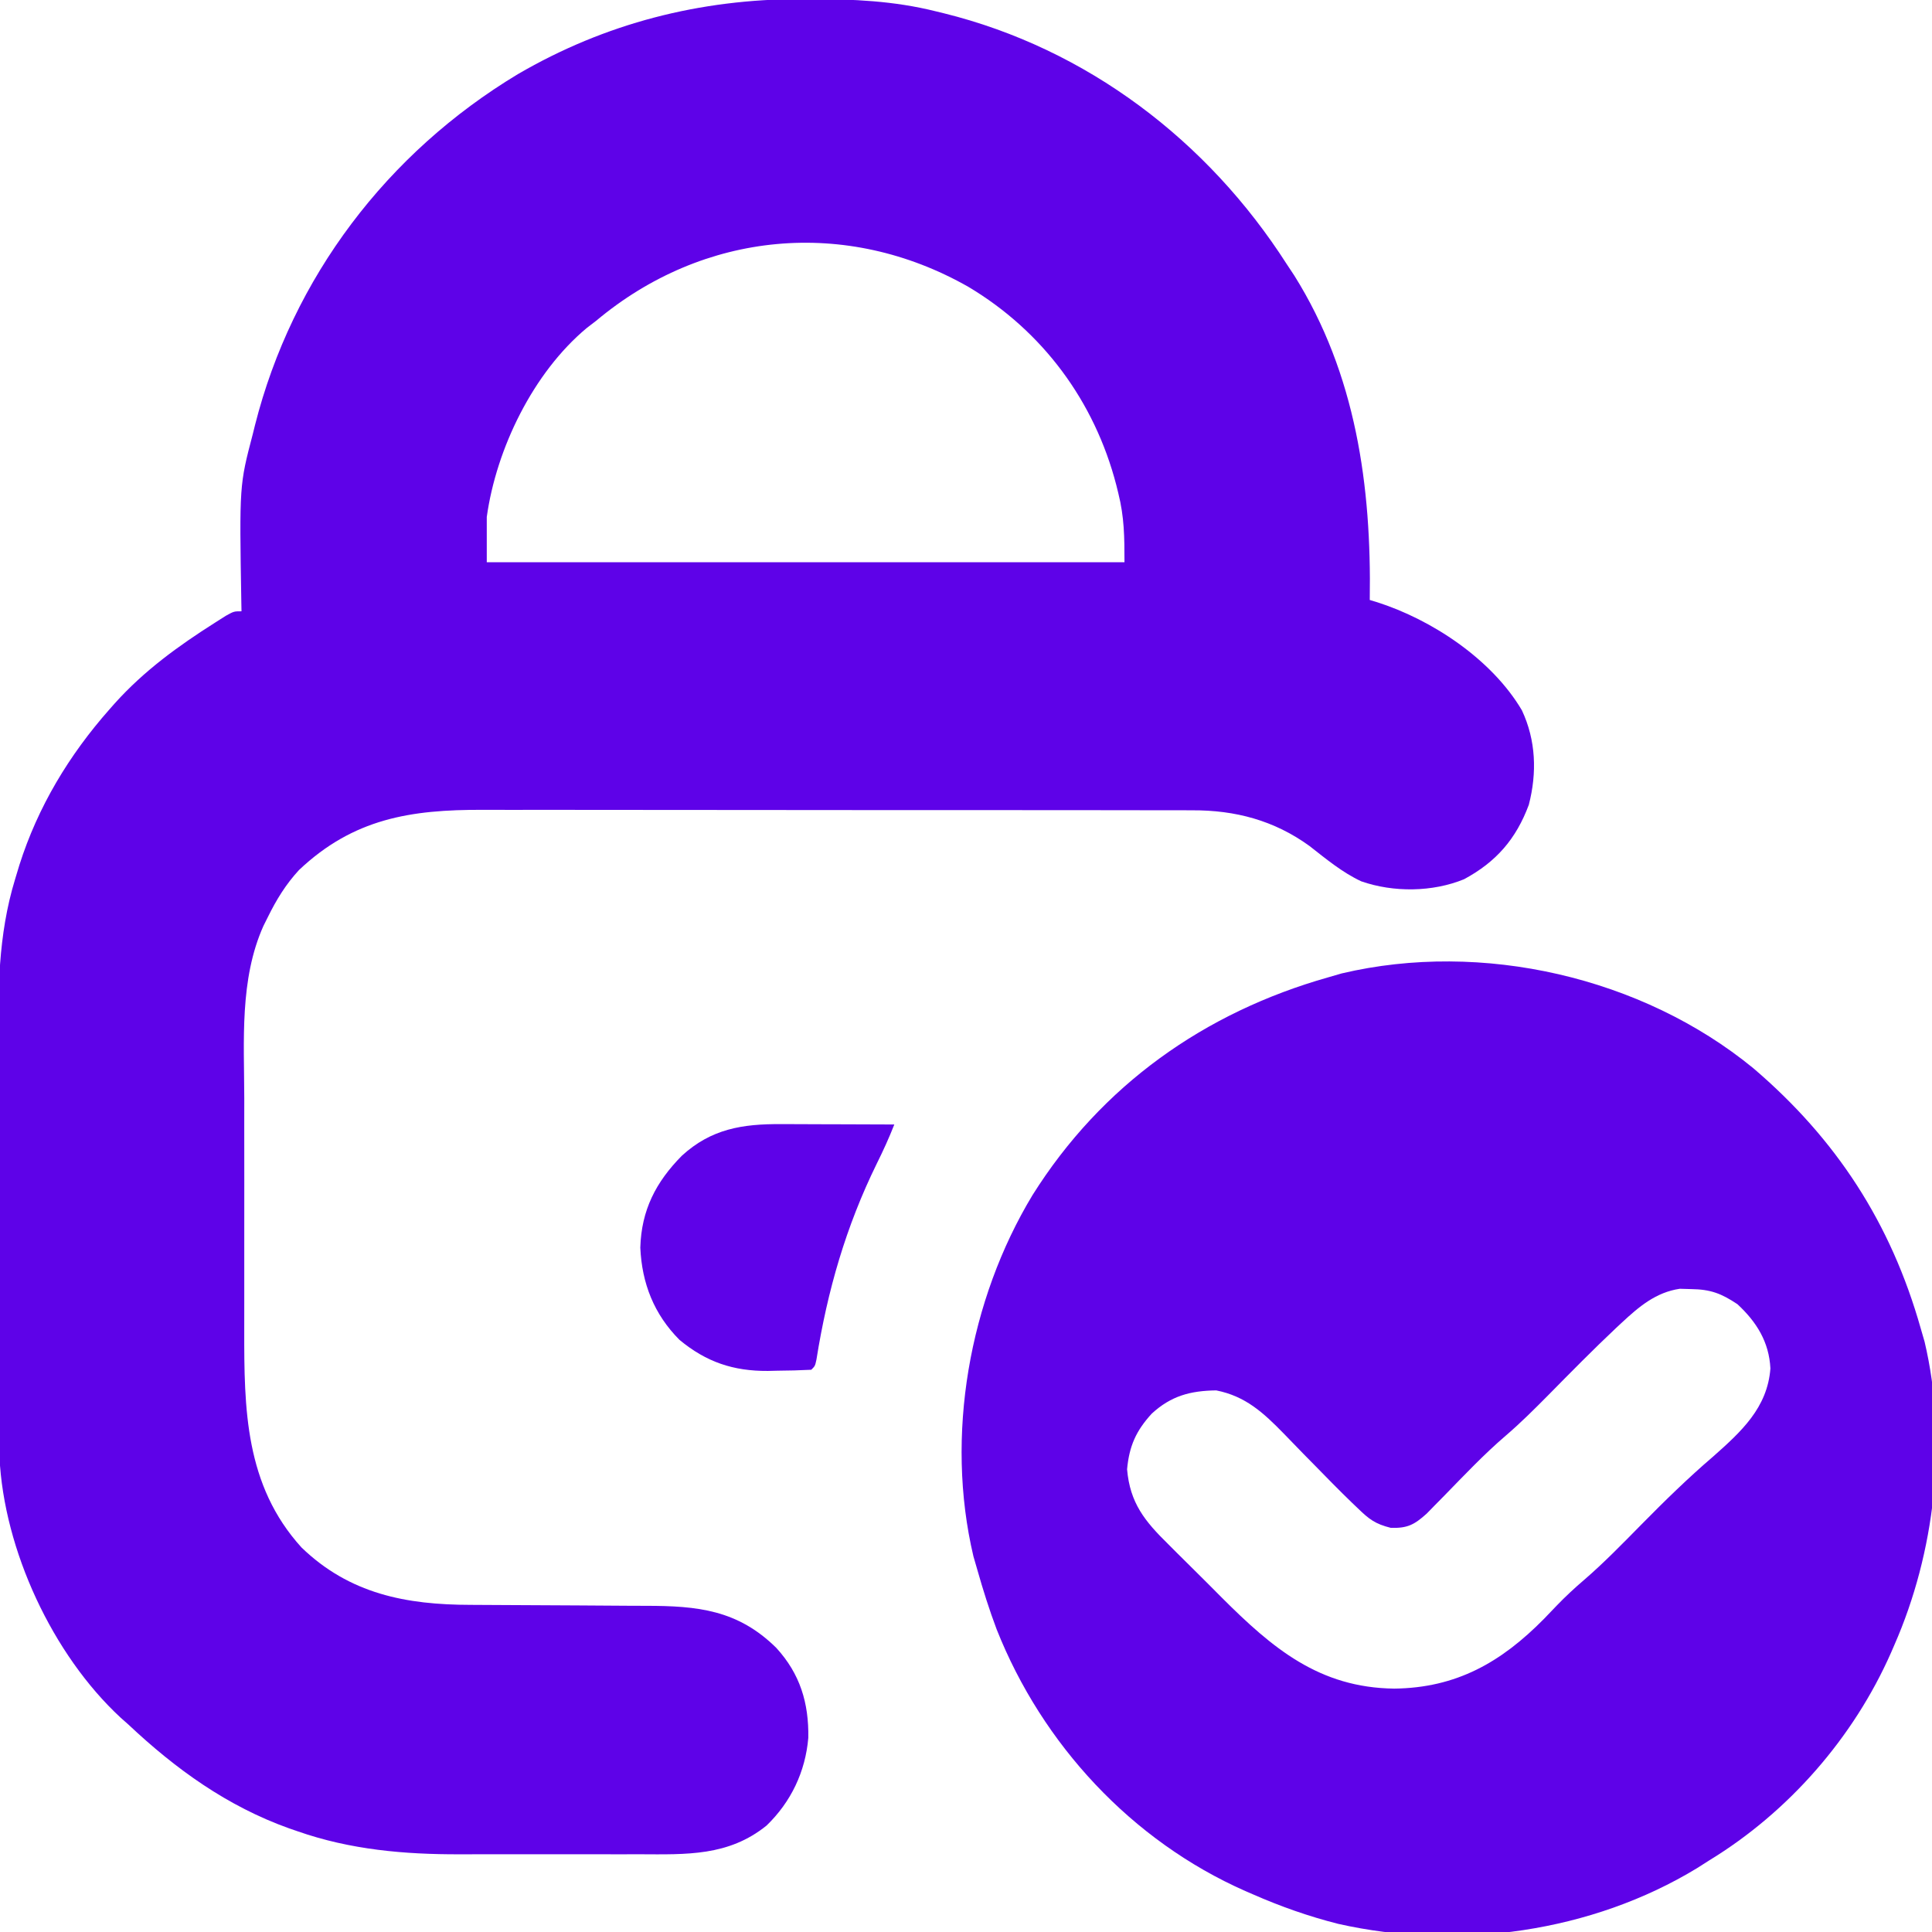<svg height="512" width="512" xmlns="http://www.w3.org/2000/svg" version="1.1">
<path transform="translate(212.312,-0.25)" fill="#5E02E8" d="M0 0 C0.764 -0.001 1.528 -0.001 2.316 -0.002 C13.717 0.014 24.58 0.47 35.688 3.25 C36.374 3.416 37.061 3.583 37.769 3.754 C75.717 13.134 107.733 37.514 128.688 70.25 C129.35 71.25 130.013 72.251 130.695 73.281 C147.046 99.383 151.17 129.134 150.688 159.25 C151.263 159.424 151.838 159.598 152.43 159.777 C167.094 164.402 183.048 174.981 191.004 188.484 C194.743 196.458 195.03 205.055 192.84 213.531 C189.461 222.603 184.201 228.661 175.688 233.25 C167.325 236.681 156.988 236.786 148.438 233.812 C143.351 231.427 139.115 227.878 134.707 224.438 C125.355 217.662 115.035 214.936 103.644 214.989 C102.329 214.984 102.329 214.984 100.988 214.978 C98.07 214.967 95.152 214.971 92.233 214.975 C90.133 214.971 88.034 214.966 85.934 214.96 C80.241 214.946 74.549 214.946 68.857 214.948 C64.098 214.949 59.339 214.945 54.581 214.94 C43.349 214.929 32.117 214.928 20.885 214.934 C9.315 214.94 -2.254 214.928 -13.824 214.907 C-23.771 214.889 -33.719 214.883 -43.667 214.886 C-49.602 214.888 -55.536 214.886 -61.471 214.872 C-67.056 214.859 -72.64 214.861 -78.225 214.874 C-80.268 214.876 -82.311 214.874 -84.354 214.865 C-103.477 214.794 -118.649 217.169 -133.09 230.832 C-136.576 234.624 -139.042 238.644 -141.312 243.25 C-141.702 244.03 -142.091 244.81 -142.492 245.613 C-148.855 259.801 -147.609 276.13 -147.578 291.312 C-147.579 293.635 -147.581 295.958 -147.584 298.281 C-147.587 303.129 -147.583 307.977 -147.573 312.825 C-147.562 319.005 -147.568 325.184 -147.58 331.363 C-147.588 336.154 -147.585 340.945 -147.58 345.736 C-147.579 348.013 -147.58 350.29 -147.585 352.567 C-147.619 373.62 -147.399 393.812 -132.422 410.336 C-119.666 422.667 -104.65 425.534 -87.592 425.555 C-85.114 425.559 -82.637 425.575 -80.159 425.596 C-73.12 425.651 -66.082 425.682 -59.043 425.706 C-54.721 425.722 -50.399 425.753 -46.077 425.791 C-44.441 425.803 -42.805 425.809 -41.17 425.809 C-27.386 425.81 -16.775 426.902 -6.59 436.949 C-0.291 443.836 2.052 451.529 1.898 460.793 C1.128 469.771 -2.684 477.778 -9.164 484.039 C-19.257 492.202 -30.441 491.697 -42.75 491.648 C-44.557 491.65 -46.365 491.653 -48.172 491.657 C-51.954 491.662 -55.737 491.655 -59.519 491.641 C-64.319 491.624 -69.118 491.634 -73.917 491.652 C-77.651 491.663 -81.385 491.659 -85.119 491.651 C-86.886 491.649 -88.652 491.652 -90.419 491.659 C-105.099 491.705 -119.475 490.452 -133.438 485.562 C-134.176 485.309 -134.914 485.056 -135.674 484.794 C-152.076 478.926 -165.691 469.13 -178.312 457.25 C-178.978 456.661 -179.643 456.072 -180.328 455.465 C-198.379 438.771 -211.287 410.981 -212.447 386.407 C-212.451 385.418 -212.455 384.429 -212.46 383.411 C-212.47 381.696 -212.47 381.696 -212.481 379.946 C-212.485 378.085 -212.485 378.085 -212.49 376.187 C-212.496 374.869 -212.503 373.551 -212.509 372.193 C-212.53 367.832 -212.541 363.471 -212.551 359.109 C-212.555 357.6 -212.559 356.09 -212.563 354.581 C-212.582 347.478 -212.596 340.376 -212.605 333.273 C-212.614 325.12 -212.641 316.967 -212.681 308.813 C-212.712 302.484 -212.726 296.155 -212.73 289.826 C-212.732 286.06 -212.741 282.293 -212.766 278.527 C-212.865 263.047 -212.877 248.18 -208.312 233.25 C-207.935 232.001 -207.557 230.751 -207.167 229.464 C-202.26 214.037 -193.99 200.325 -183.312 188.25 C-182.85 187.726 -182.388 187.201 -181.911 186.661 C-174.111 177.993 -165.129 171.476 -155.312 165.25 C-154.373 164.653 -153.433 164.056 -152.465 163.441 C-150.312 162.25 -150.312 162.25 -148.312 162.25 C-148.328 161.43 -148.344 160.61 -148.36 159.766 C-148.874 128.84 -148.874 128.84 -145.312 115.25 C-145.124 114.492 -144.936 113.733 -144.743 112.952 C-134.833 73.741 -109.644 40.71 -75.077 19.904 C-51.853 6.372 -26.791 0.021 0 0 Z M-54.312 85.25 C-55.131 85.878 -55.95 86.506 -56.793 87.152 C-71.027 99.003 -80.796 119.177 -83.312 137.25 C-83.312 141.21 -83.312 145.17 -83.312 149.25 C-27.543 149.25 28.227 149.25 85.688 149.25 C85.688 142.534 85.636 137.299 84.062 131 C83.883 130.273 83.703 129.545 83.518 128.796 C77.765 106.626 64.03 88.016 44.297 76.254 C11.976 57.884 -25.878 61.425 -54.312 85.25 Z"></path>
<path transform="translate(464.648,283.09)" fill="#5E02E8" d="M0 0 C22.039 18.812 36.466 41.064 44.352 68.91 C44.693 70.088 45.035 71.267 45.387 72.48 C51.591 98.74 48.119 128.408 37.352 152.91 C36.927 153.891 36.927 153.891 36.493 154.893 C26.55 177.415 9.368 197.084 -11.648 209.91 C-12.721 210.593 -13.793 211.277 -14.898 211.98 C-42.759 228.942 -78.251 233.926 -110.03 226.747 C-117.819 224.777 -125.298 222.14 -132.648 218.91 C-133.303 218.627 -133.957 218.344 -134.631 218.052 C-164.726 204.766 -188.433 179.189 -200.52 148.714 C-202.479 143.515 -204.135 138.254 -205.648 132.91 C-205.99 131.732 -206.332 130.554 -206.684 129.34 C-214.217 97.452 -207.836 61.435 -191.008 33.605 C-172.719 4.516 -145.473 -14.794 -112.648 -24.09 C-111.47 -24.431 -110.292 -24.773 -109.078 -25.125 C-71.912 -33.906 -29.438 -24.147 0 0 Z M-34.836 67.41 C-35.565 68.088 -35.565 68.088 -36.31 68.78 C-42.505 74.609 -48.471 80.683 -54.442 86.74 C-58.083 90.419 -61.717 94.037 -65.648 97.406 C-71.419 102.355 -76.63 107.884 -81.934 113.322 C-82.742 114.141 -83.55 114.961 -84.383 115.805 C-85.107 116.546 -85.831 117.287 -86.577 118.05 C-89.837 120.978 -91.655 121.941 -96.074 121.805 C-100.199 120.772 -101.806 119.545 -104.836 116.598 C-105.322 116.134 -105.809 115.671 -106.31 115.193 C-109.808 111.824 -113.192 108.341 -116.59 104.871 C-117.464 103.983 -118.339 103.096 -119.24 102.181 C-120.985 100.404 -122.719 98.616 -124.442 96.817 C-129.829 91.308 -134.55 86.918 -142.336 85.379 C-149.189 85.472 -154.281 86.82 -159.406 91.523 C-163.568 96.057 -165.389 100.103 -165.961 106.285 C-165.19 115.227 -161.266 120.036 -155.086 126.102 C-154.339 126.851 -153.593 127.599 -152.824 128.371 C-151.246 129.948 -149.662 131.518 -148.073 133.083 C-145.668 135.453 -143.288 137.847 -140.91 140.244 C-127.44 153.702 -115.065 164.176 -95.148 164.41 C-78.7 164.217 -66.828 157.448 -55.461 145.91 C-54.342 144.744 -53.223 143.578 -52.105 142.41 C-49.803 140.025 -47.43 137.814 -44.91 135.66 C-39.539 131.036 -34.621 125.953 -29.648 120.91 C-23.502 114.676 -17.304 108.605 -10.648 102.91 C-3.239 96.339 3.745 90.002 4.527 79.566 C4.178 72.535 0.865 67.24 -4.211 62.535 C-8.45 59.709 -11.292 58.602 -16.461 58.535 C-17.457 58.507 -18.454 58.478 -19.48 58.449 C-25.781 59.366 -30.297 63.18 -34.836 67.41 Z"></path>
<path transform="translate(207.02,297.902)" fill="#5E02E8" d="M0 0 C1.288 0.002 1.288 0.002 2.602 0.004 C5.332 0.01 8.063 0.022 10.793 0.035 C12.649 0.04 14.505 0.045 16.361 0.049 C20.901 0.06 25.441 0.077 29.98 0.098 C28.585 3.664 27.018 7.082 25.315 10.513 C17.165 27.133 12.252 44.138 9.35 62.39 C8.98 64.098 8.98 64.098 7.98 65.098 C4.968 65.253 1.994 65.33 -1.02 65.348 C-1.846 65.368 -2.672 65.389 -3.523 65.41 C-12.693 65.468 -19.864 63.048 -26.941 57.184 C-33.701 50.399 -36.917 42.197 -37.332 32.723 C-37.041 22.772 -33.213 15.363 -26.32 8.375 C-18.517 1.238 -10.252 -0.064 0 0 Z"></path>
</svg>
